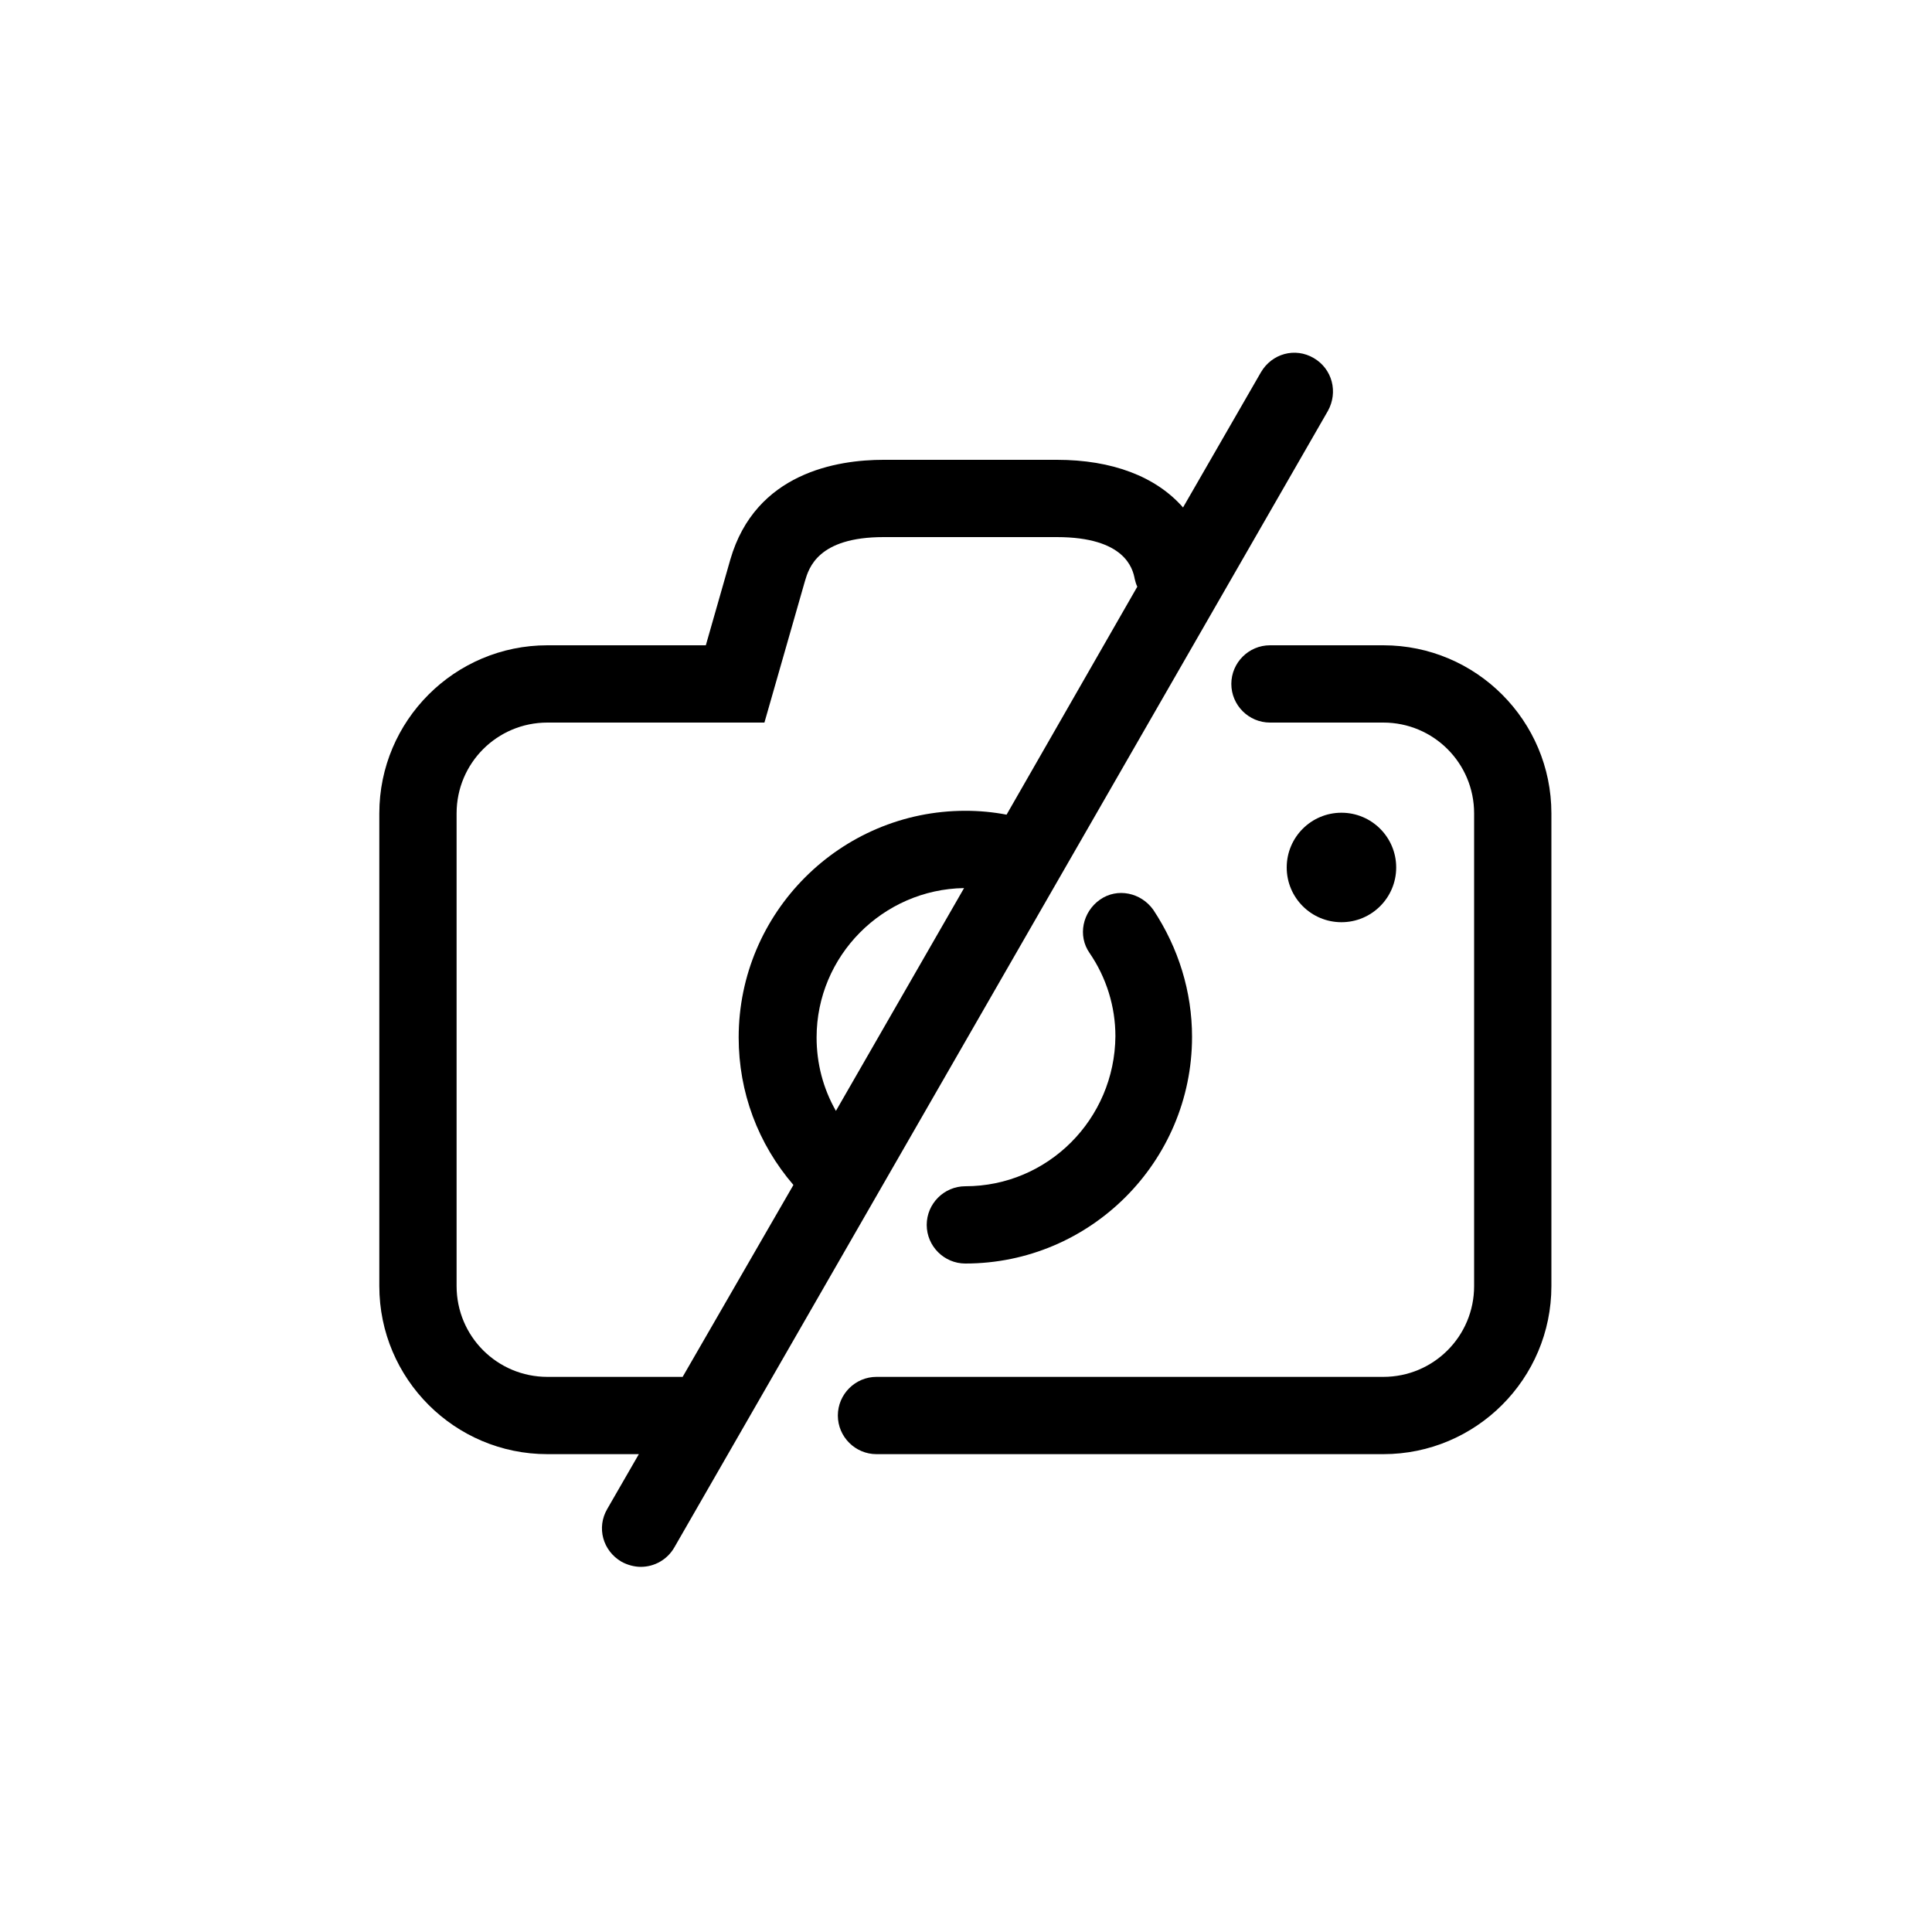 <svg xmlns="http://www.w3.org/2000/svg" xmlns:xlink="http://www.w3.org/1999/xlink" id="Calque_1" x="0px" y="0px" viewBox="0 0 300 300" style="enable-background:new 0 0 300 300;" xml:space="preserve"><style type="text/css">	.st0{display:none;}</style><g id="GABARIT" class="st0"></g><g>	<path d="M214.8,100.2h-17.6c-3.3,0-6,2.7-6,6s2.7,6,6,6h17.6c7.8,0,14.1,6.3,14.1,14.1v73.4c0,7.8-6.3,14.1-14.1,14.1h-78.7  c-3.3,0-6,2.7-6,6s2.7,6,6,6h78.7c14.4,0,26.1-11.7,26.1-26.1v-73.4C240.9,111.9,229.2,100.2,214.8,100.2z"></path>	<path d="M149.9,184.2c-3.3,0-6,2.7-6,6s2.7,6,6,6c19.4,0,35.2-15.8,35.2-35.2c0-7-2.1-13.8-6-19.7c-1.9-2.7-5.6-3.5-8.3-1.6  s-3.5,5.6-1.6,8.3c2.6,3.8,4,8.3,4,12.9C173.1,173.8,162.7,184.2,149.9,184.2z"></path>	<circle cx="208.3" cy="134.7" r="8.5"></circle>	<path d="M204,55.6c-2.9-1.7-6.5-0.7-8.2,2.2l-12.1,21c-4.2-4.8-11-7.4-19.6-7.4h-26.9c-7.2,0-19.9,2-23.8,15.5l-3.8,13.3H85  c-14.4,0-26.1,11.7-26.1,26.1v73.4c0,14.4,11.7,26.1,26.1,26.1h14.2l-4.9,8.5c-1.7,2.9-0.7,6.5,2.2,8.2c0.9,0.5,2,0.8,3,0.8  c2.1,0,4.1-1.1,5.2-3L206.2,63.8C207.8,60.9,206.9,57.3,204,55.6z M129.8,172.5c-2-3.5-3-7.4-3-11.4c0-12.7,10.3-23,22.9-23.2  L129.8,172.5z M156.3,126.5c-2.1-0.4-4.2-0.6-6.4-0.6c-19.4,0-35.2,15.8-35.2,35.2c0,8.5,3,16.5,8.5,22.9L106,213.8H85  c-7.8,0-14.1-6.3-14.1-14.1v-73.4c0-7.8,6.3-14.1,14.1-14.1h33.7l6.3-22c0.6-2,2-6.8,12.2-6.8h26.9c10.6,0,11.8,4.9,12.1,6.5  c0.1,0.4,0.2,0.8,0.4,1.2L156.3,126.5z"></path></g></svg>